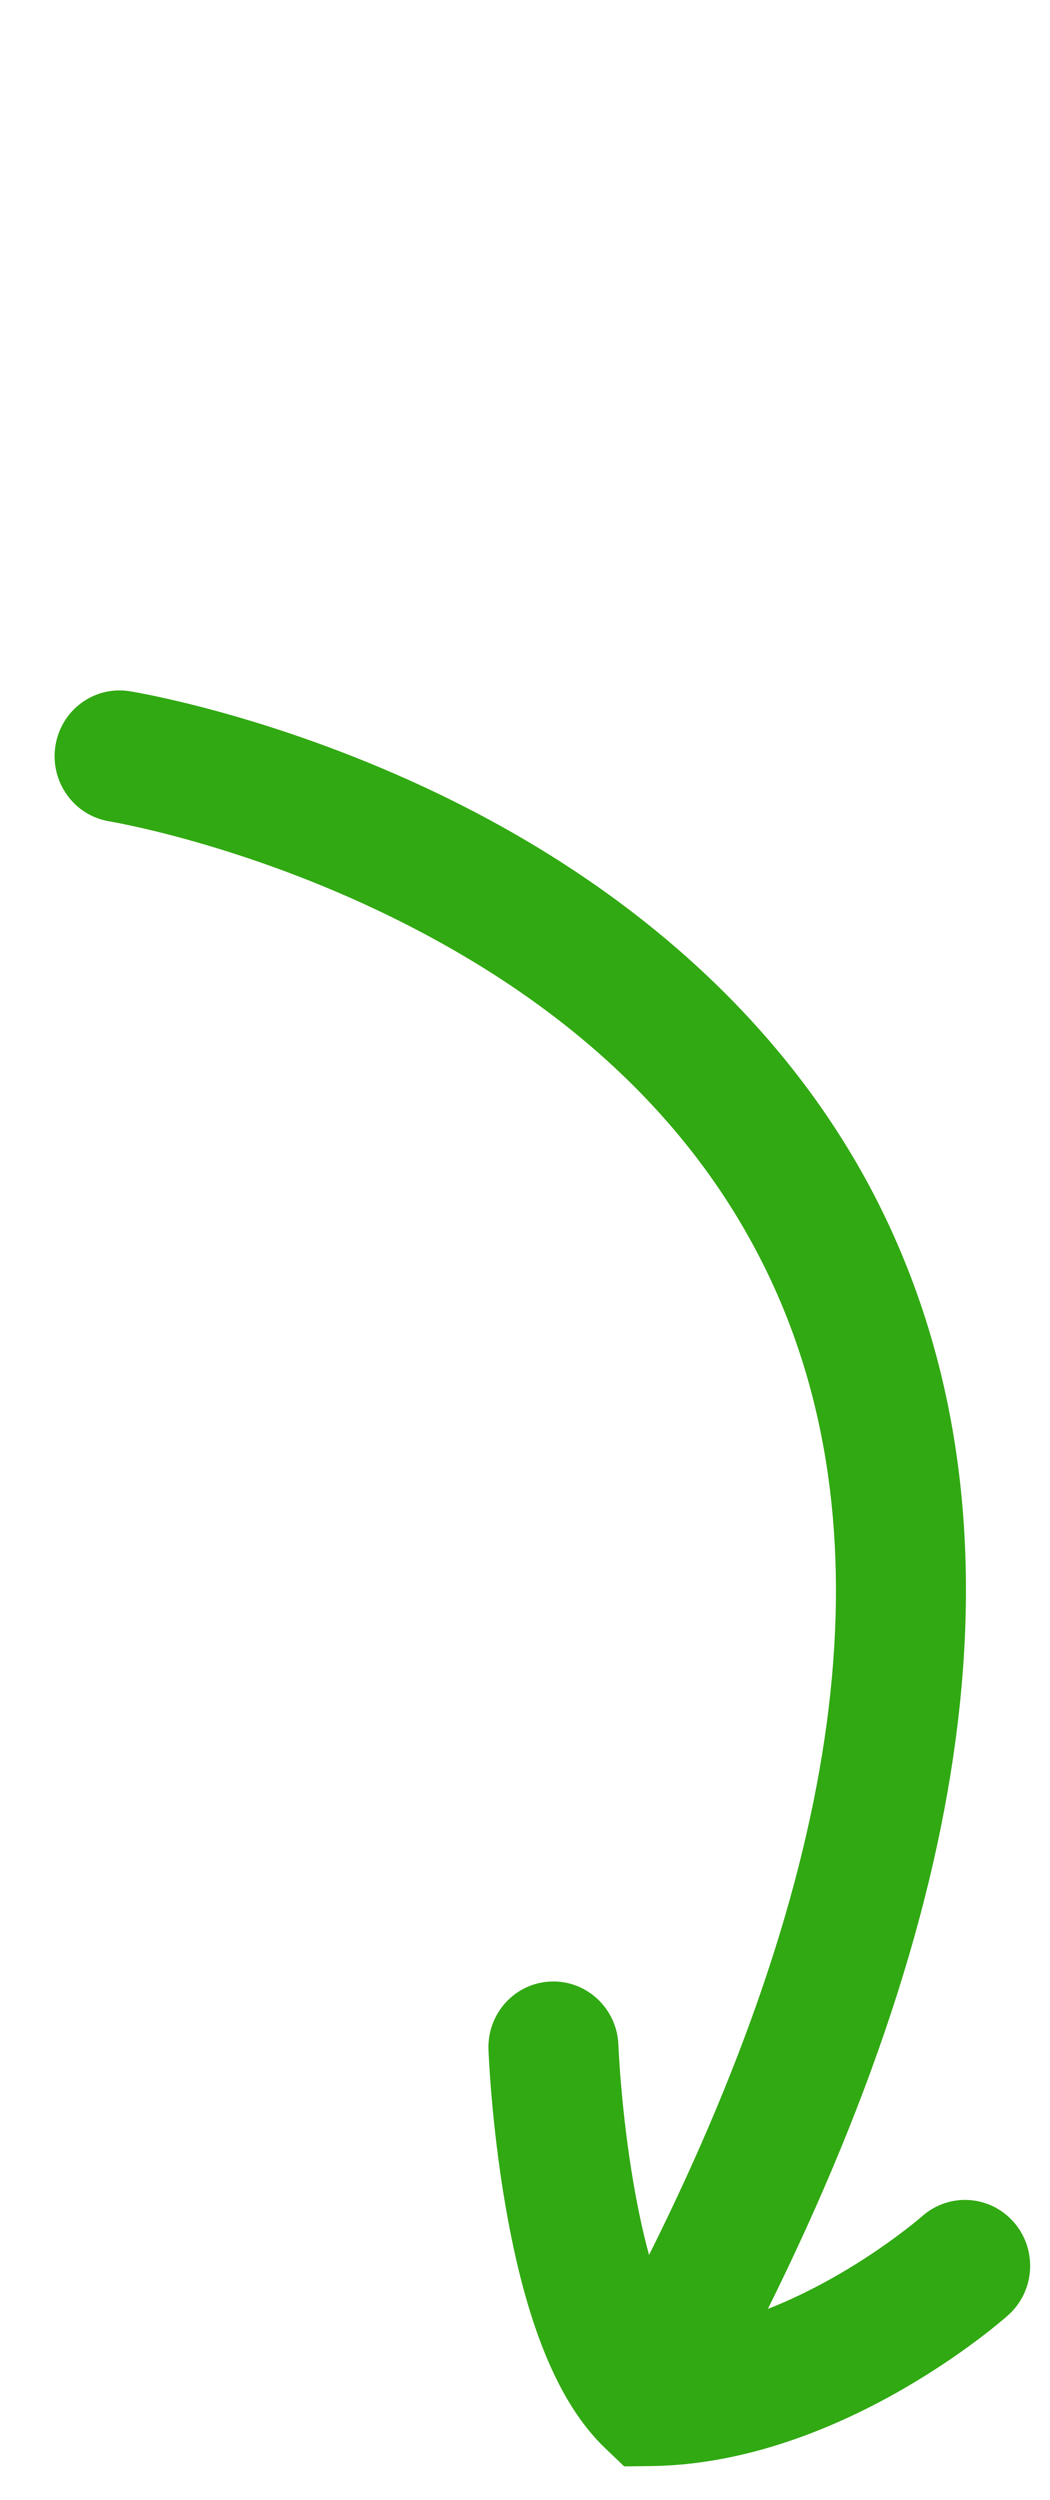 <svg xmlns="http://www.w3.org/2000/svg" width="42" height="100" viewBox="0 0 42 100" fill="none"><g clip-path="url(#clip0_6149_16837)"><path d="M40.557 88.889C39.611 87.795 37.969 87.686 36.889 88.641C36.852 88.673 34.221 90.972 30.715 92.351C39.401 74.841 40.956 60.107 35.327 48.517C31.849 41.358 25.523 35.477 17.031 31.51C10.705 28.554 5.408 27.683 5.186 27.647C3.768 27.42 2.439 28.399 2.216 29.835C1.992 31.271 2.959 32.622 4.377 32.853C4.425 32.86 9.303 33.676 15.001 36.362C22.441 39.87 27.714 44.752 30.676 50.87C35.553 60.945 33.965 74.163 25.962 90.193C25.745 89.397 25.533 88.449 25.339 87.32C24.839 84.407 24.737 81.82 24.736 81.793C24.682 80.339 23.474 79.203 22.041 79.256C20.604 79.305 19.485 80.529 19.539 81.983C19.543 82.101 19.651 84.9 20.206 88.153C21.02 92.929 22.328 96.124 24.203 97.918L24.967 98.649L26.018 98.637C26.218 98.635 26.417 98.628 26.616 98.619C33.906 98.258 40.062 92.838 40.327 92.601C41.402 91.641 41.505 89.981 40.559 88.888L40.557 88.889Z" fill="#31A912"></path></g><defs><clipPath id="clip0_6149_16837"><rect width="36.001" height="97.999" fill="white" transform="translate(0.773 1.777) rotate(-2.829)"></rect></clipPath></defs></svg>